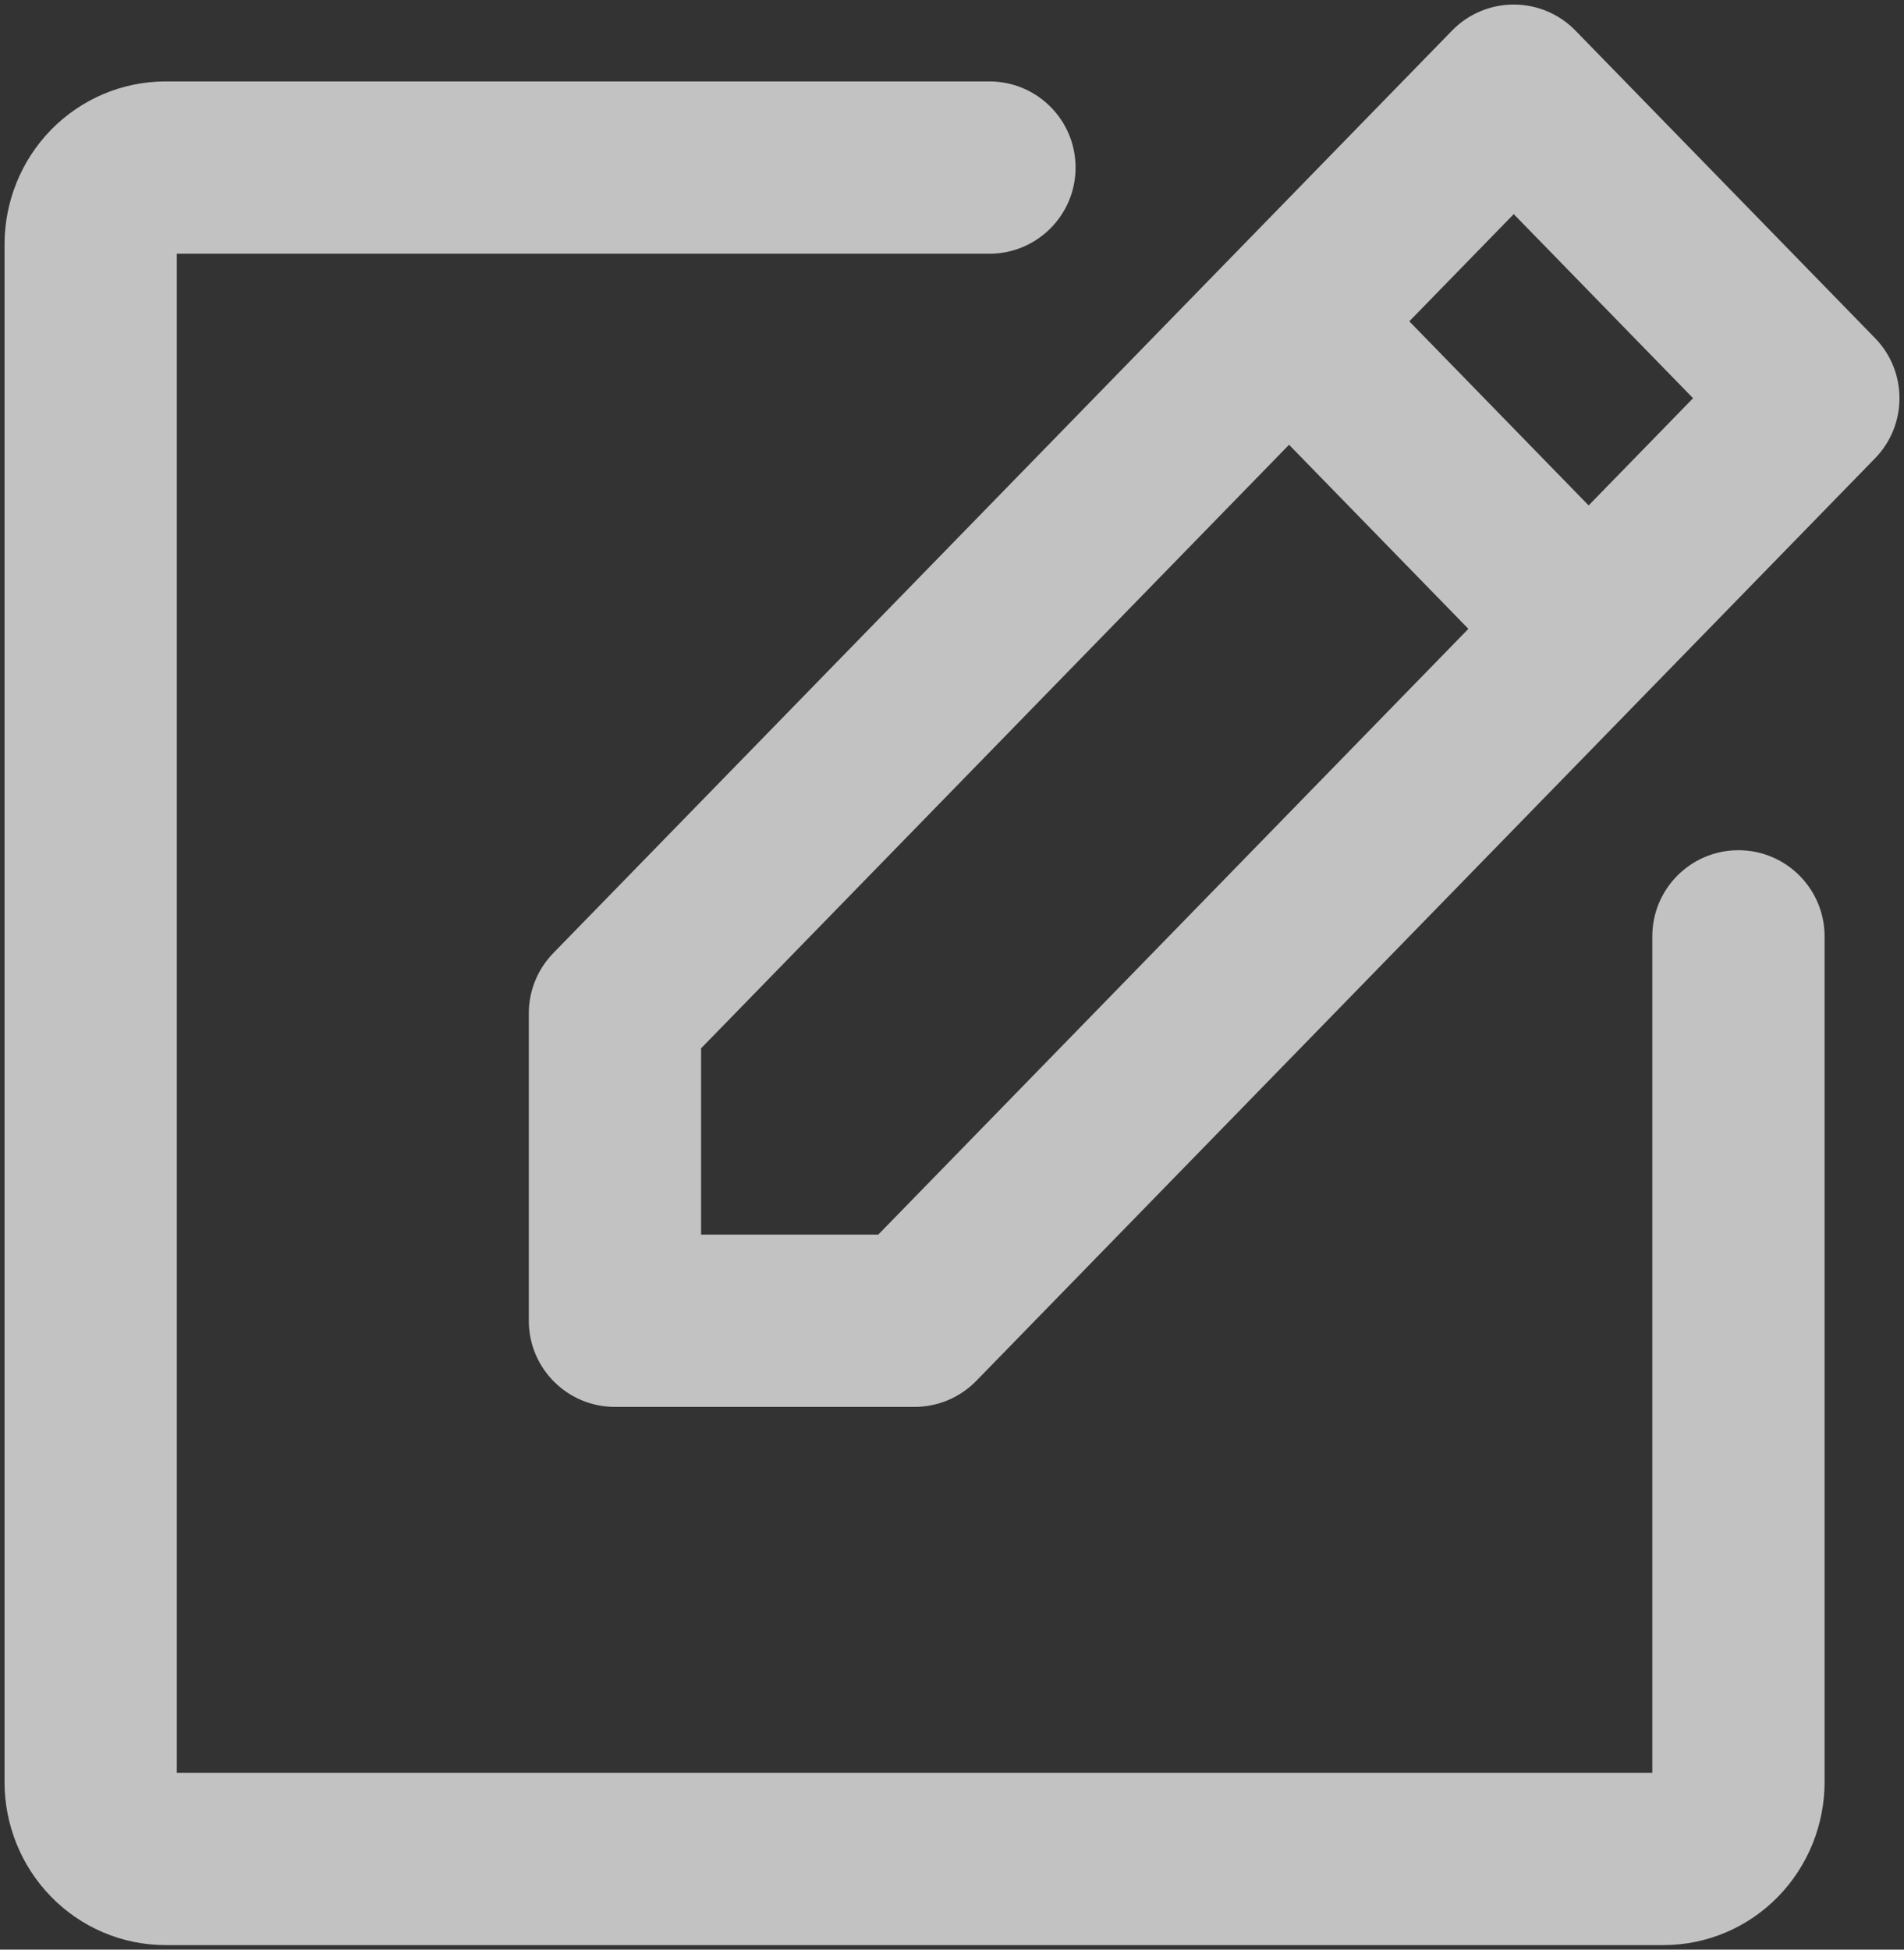 <svg width="42" height="43" viewBox="0 0 42 43" fill="none" xmlns="http://www.w3.org/2000/svg">
<rect x="0" y="0" width="42" height="43" fill="#333333" stroke="none"/>
<path opacity="0.7" d="M20.174 29.13V31.03C20.686 31.03 21.177 30.823 21.535 30.456L20.174 29.13ZM13.565 29.13H11.665C11.665 30.18 12.516 31.03 13.565 31.03V29.13ZM13.565 22.348L12.204 21.022C11.859 21.377 11.665 21.852 11.665 22.348H13.565ZM33.391 2L34.752 0.674C34.395 0.307 33.904 0.1 33.391 0.1C32.879 0.1 32.388 0.307 32.031 0.674L33.391 2ZM40 8.783L41.361 10.109C42.08 9.371 42.08 8.194 41.361 7.457L40 8.783ZM29.796 5.761C29.063 5.009 27.86 4.994 27.109 5.726C26.357 6.458 26.342 7.661 27.074 8.413L29.796 5.761ZM33.683 15.195C34.415 15.947 35.618 15.963 36.369 15.23C37.121 14.498 37.137 13.295 36.404 12.544L33.683 15.195ZM40.248 20.652C40.248 19.603 39.397 18.752 38.348 18.752C37.298 18.752 36.448 19.603 36.448 20.652H40.248ZM3.652 3.696V5.596V3.696ZM21.826 5.596C22.875 5.596 23.726 4.745 23.726 3.696C23.726 2.646 22.875 1.796 21.826 1.796V5.596ZM20.174 27.23H13.565V31.03H20.174V27.23ZM15.465 29.13V22.348H11.665V29.13H15.465ZM14.926 23.674L34.752 3.326L32.031 0.674L12.204 21.022L14.926 23.674ZM32.031 3.326L38.639 10.109L41.361 7.457L34.752 0.674L32.031 3.326ZM38.639 7.457L18.813 27.805L21.535 30.456L41.361 10.109L38.639 7.457ZM27.074 8.413L33.683 15.195L36.404 12.544L29.796 5.761L27.074 8.413ZM36.448 20.652V39.304H40.248V20.652H36.448ZM36.448 39.304C36.448 39.266 36.462 39.219 36.503 39.177L39.225 41.829C39.885 41.151 40.248 40.242 40.248 39.304H36.448ZM36.503 39.177C36.545 39.134 36.614 39.1 36.696 39.1V42.9C37.654 42.9 38.563 42.509 39.225 41.829L36.503 39.177ZM36.696 39.1H3.652V42.9H36.696V39.1ZM3.652 39.1C3.734 39.1 3.802 39.134 3.845 39.177L1.123 41.829C1.785 42.509 2.694 42.9 3.652 42.9V39.1ZM3.845 39.177C3.886 39.219 3.9 39.266 3.9 39.304H0.1C0.1 40.242 0.463 41.151 1.123 41.829L3.845 39.177ZM3.9 39.304V5.391H0.1V39.304H3.9ZM3.9 5.391C3.9 5.43 3.886 5.476 3.845 5.518L1.123 2.866C0.463 3.544 0.1 4.453 0.1 5.391H3.9ZM3.845 5.518C3.802 5.562 3.734 5.596 3.652 5.596V1.796C2.694 1.796 1.785 2.187 1.123 2.866L3.845 5.518ZM3.652 5.596H21.826V1.796H3.652V5.596Z" fill="white"/>
</svg>
